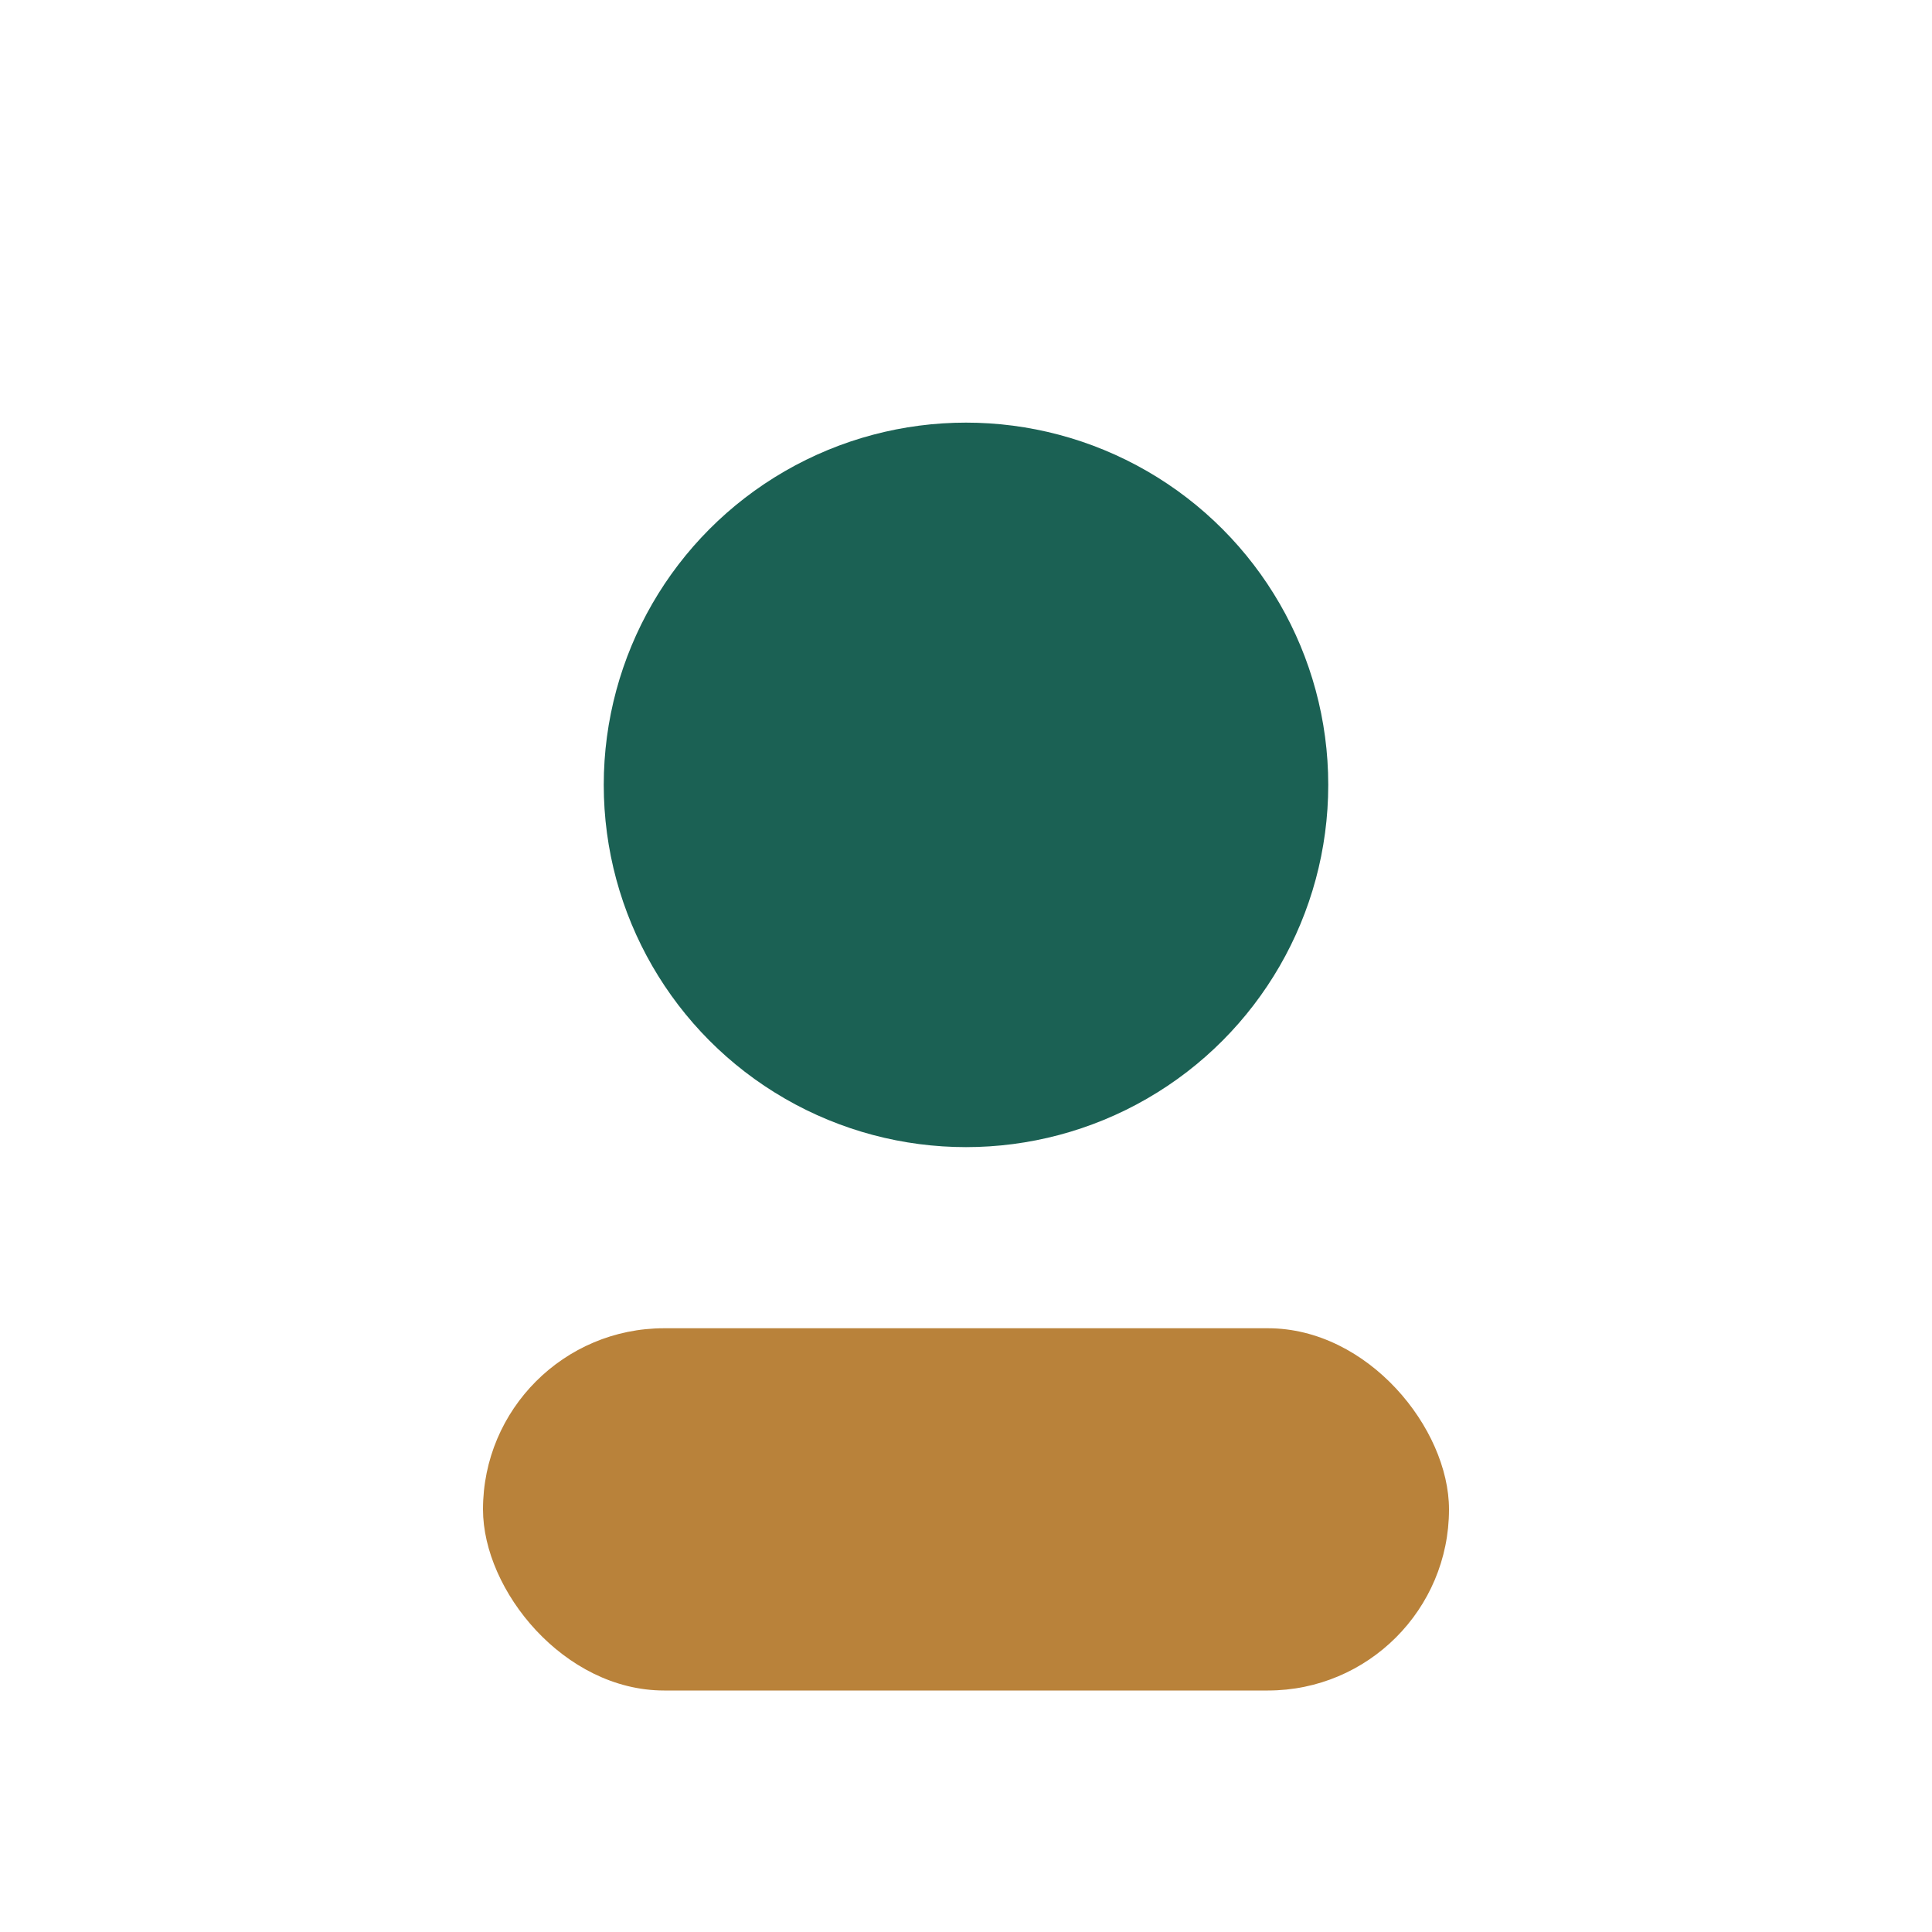<?xml version="1.0" encoding="UTF-8"?>
<svg xmlns="http://www.w3.org/2000/svg" width="32" height="32" viewBox="0 0 32 32"><circle cx="16" cy="13" r="6" fill="#1B6154"/><rect x="8" y="22" width="16" height="6" rx="3" fill="#B9823A"/></svg>